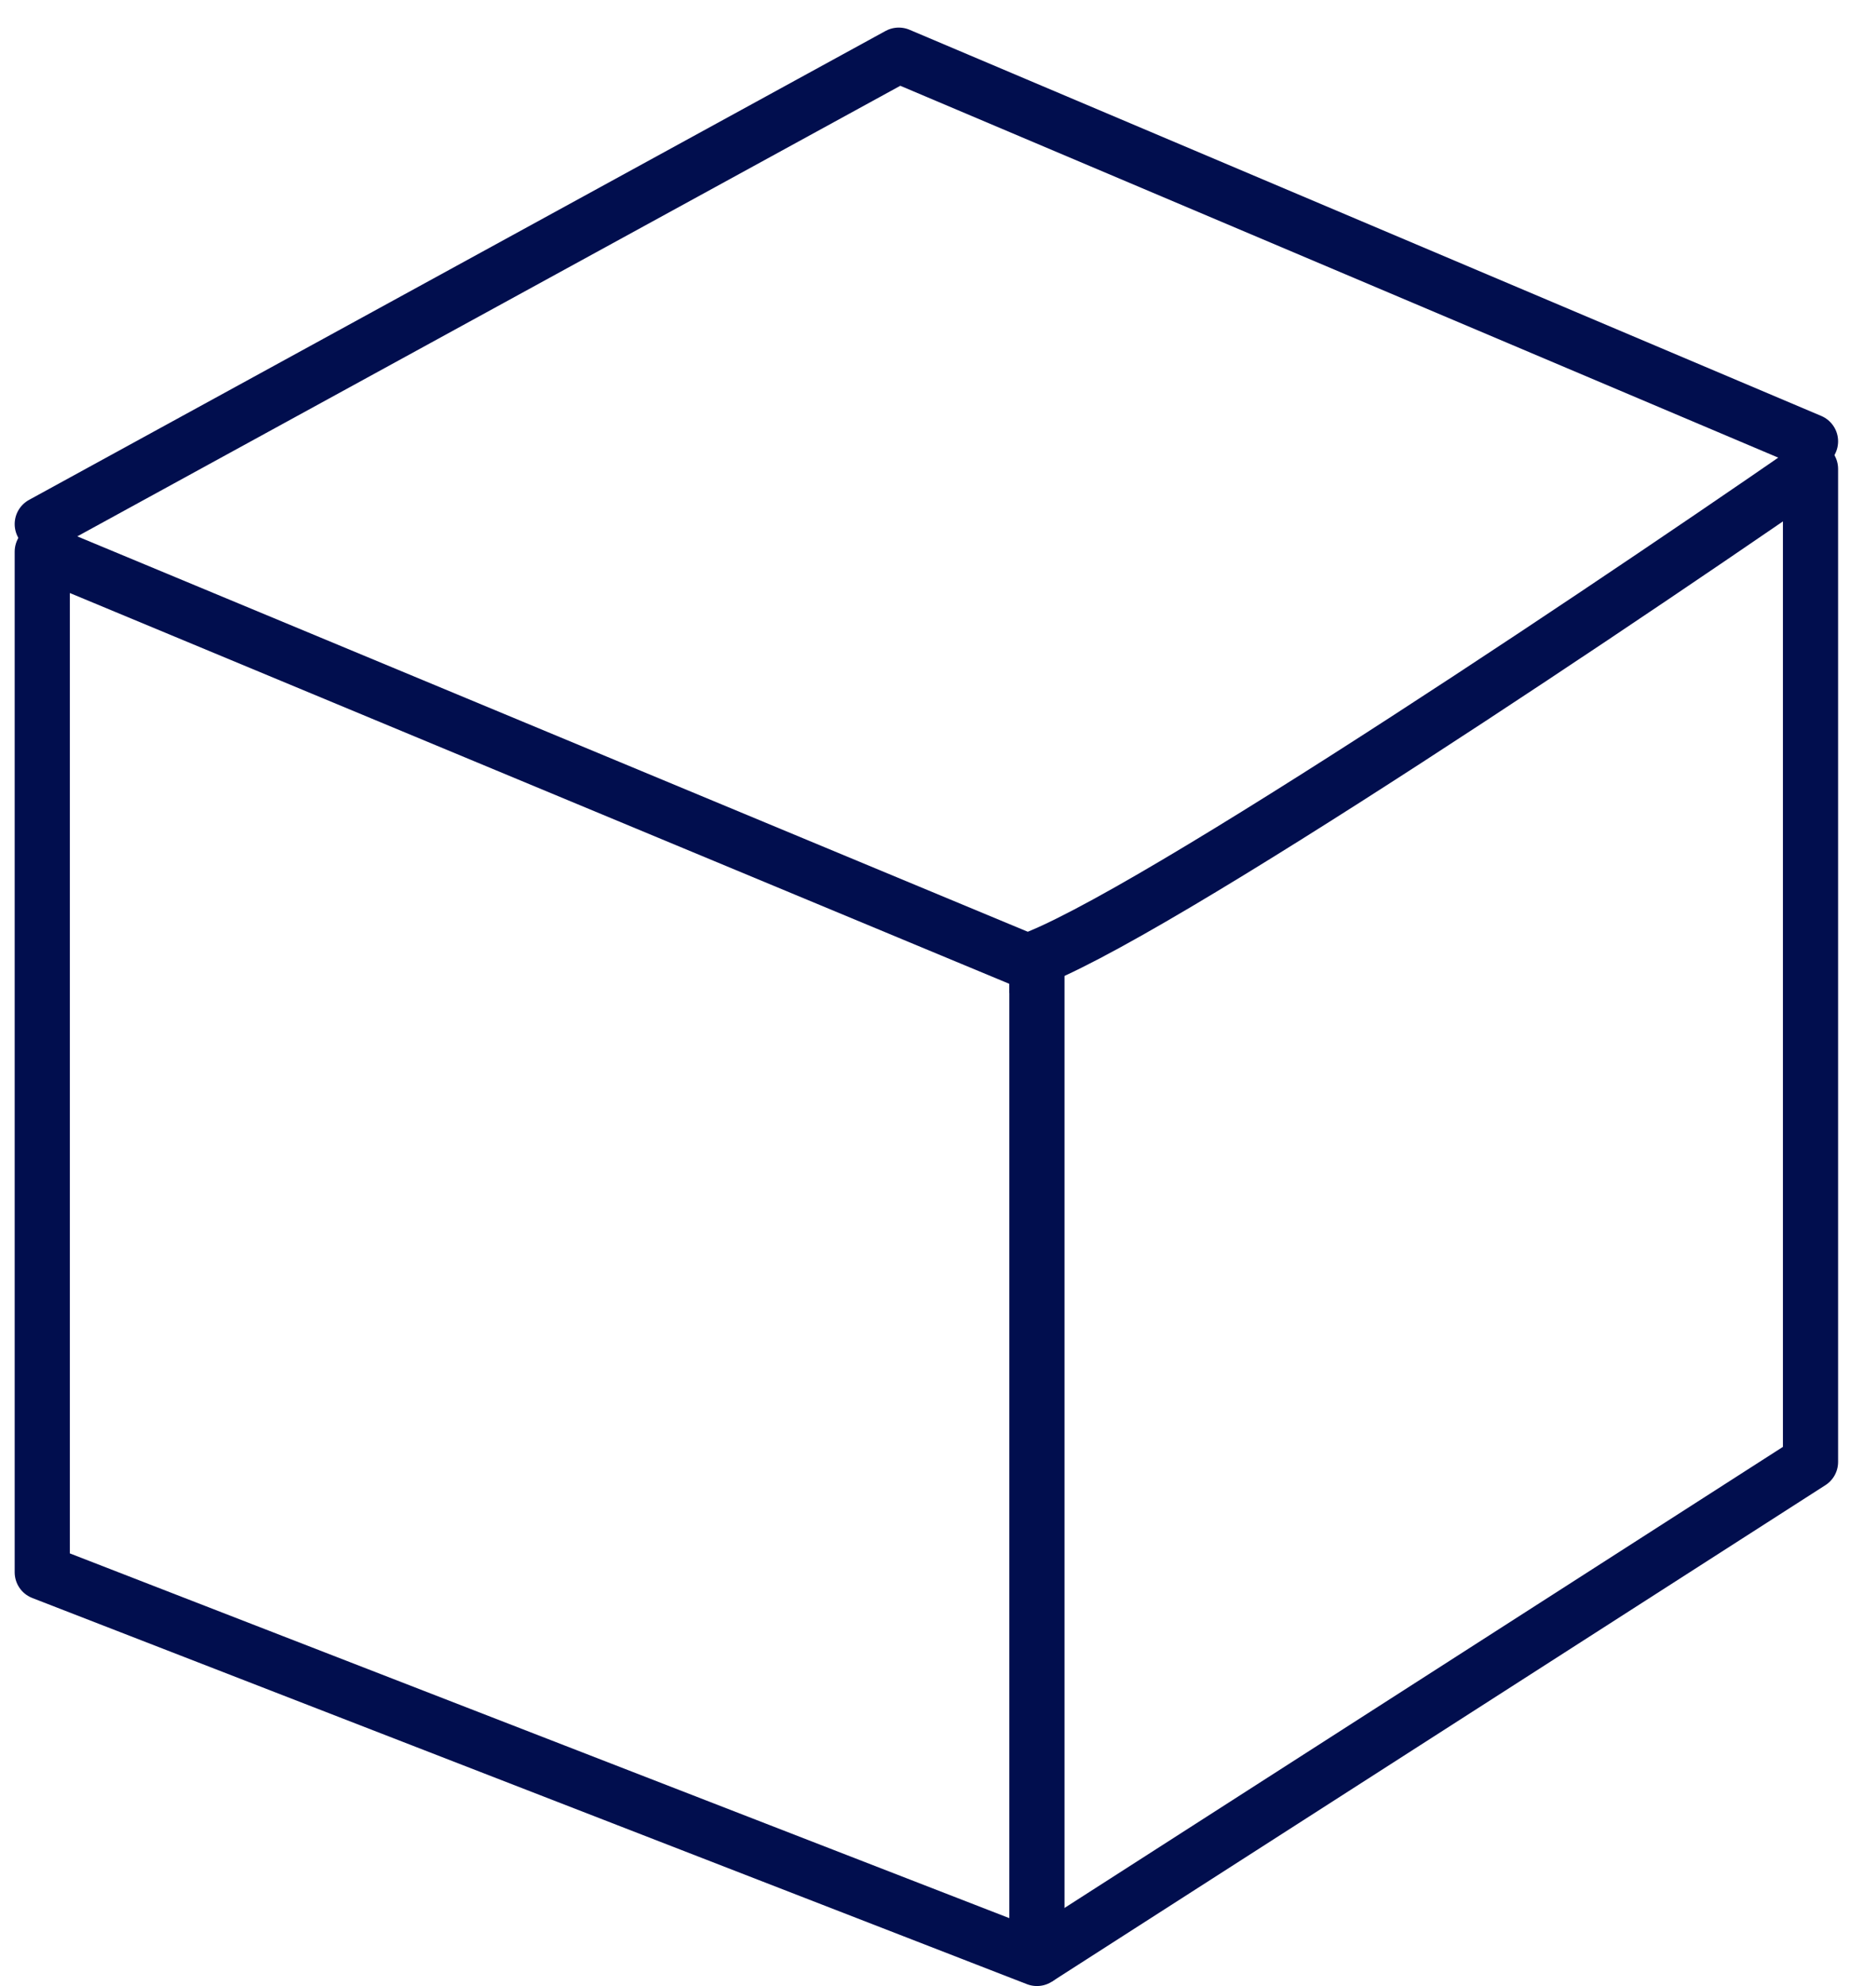 <svg xmlns="http://www.w3.org/2000/svg" width="34" height="36" viewBox="0 0 34 36" fill="none"><path d="M0.766 9.5L16.289 1L32.813 8" stroke="#010E4E" stroke-linecap="round" stroke-linejoin="round"></path><path d="M18.793 35.5L0.766 28.5V10L18.793 17.5V35.5Z" stroke="#010E4E" stroke-linejoin="round"></path><path d="M18.291 17.5C19.493 17.5 28.473 11.5 32.813 8.5V26.5L18.792 35.5" stroke="#010E4E" stroke-linejoin="round"></path></svg>